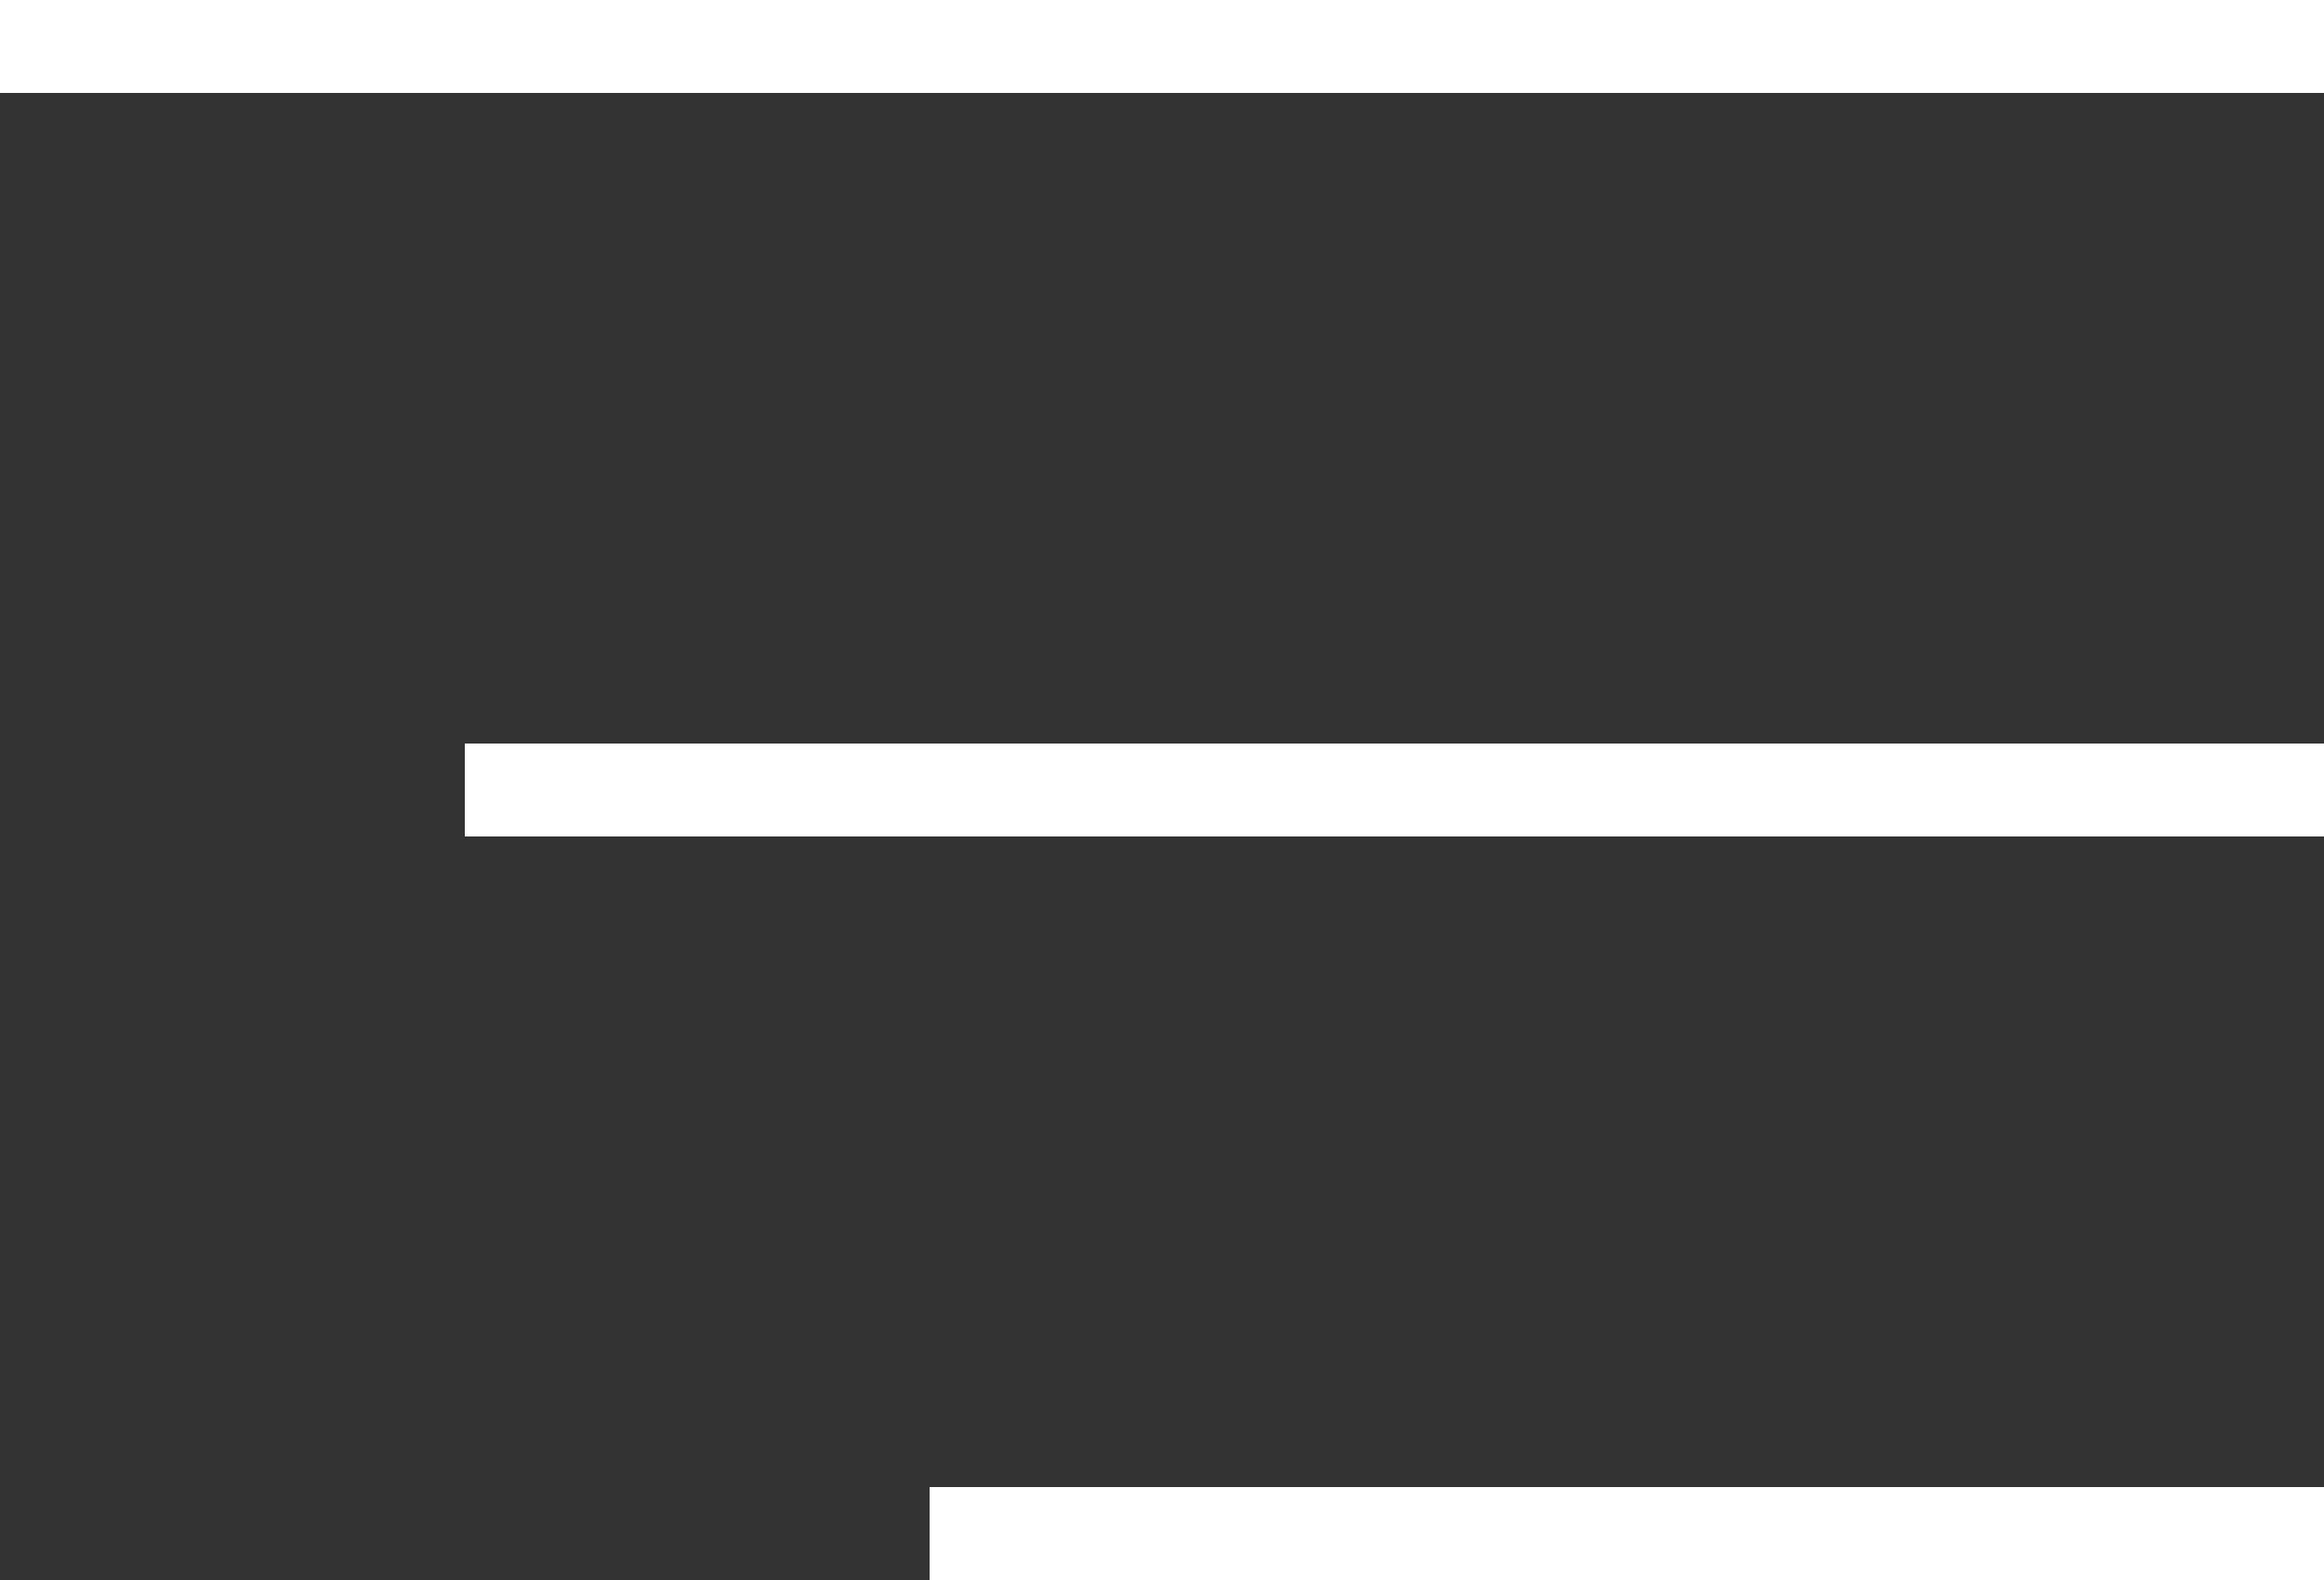<?xml version="1.0" encoding="UTF-8"?> <svg xmlns="http://www.w3.org/2000/svg" width="50" height="34" viewBox="0 0 50 34" fill="none"><rect x="0" y="0" width="50" height="34" fill="#333333" stroke="none"/> <line y1="1" x2="50" y2="1" stroke="white" stroke-width="2"></line> <line x1="10" y1="17" x2="50" y2="17" stroke="white" stroke-width="2"></line> <line x1="20" y1="33" x2="50" y2="33" stroke="white" stroke-width="2"></line> </svg> 